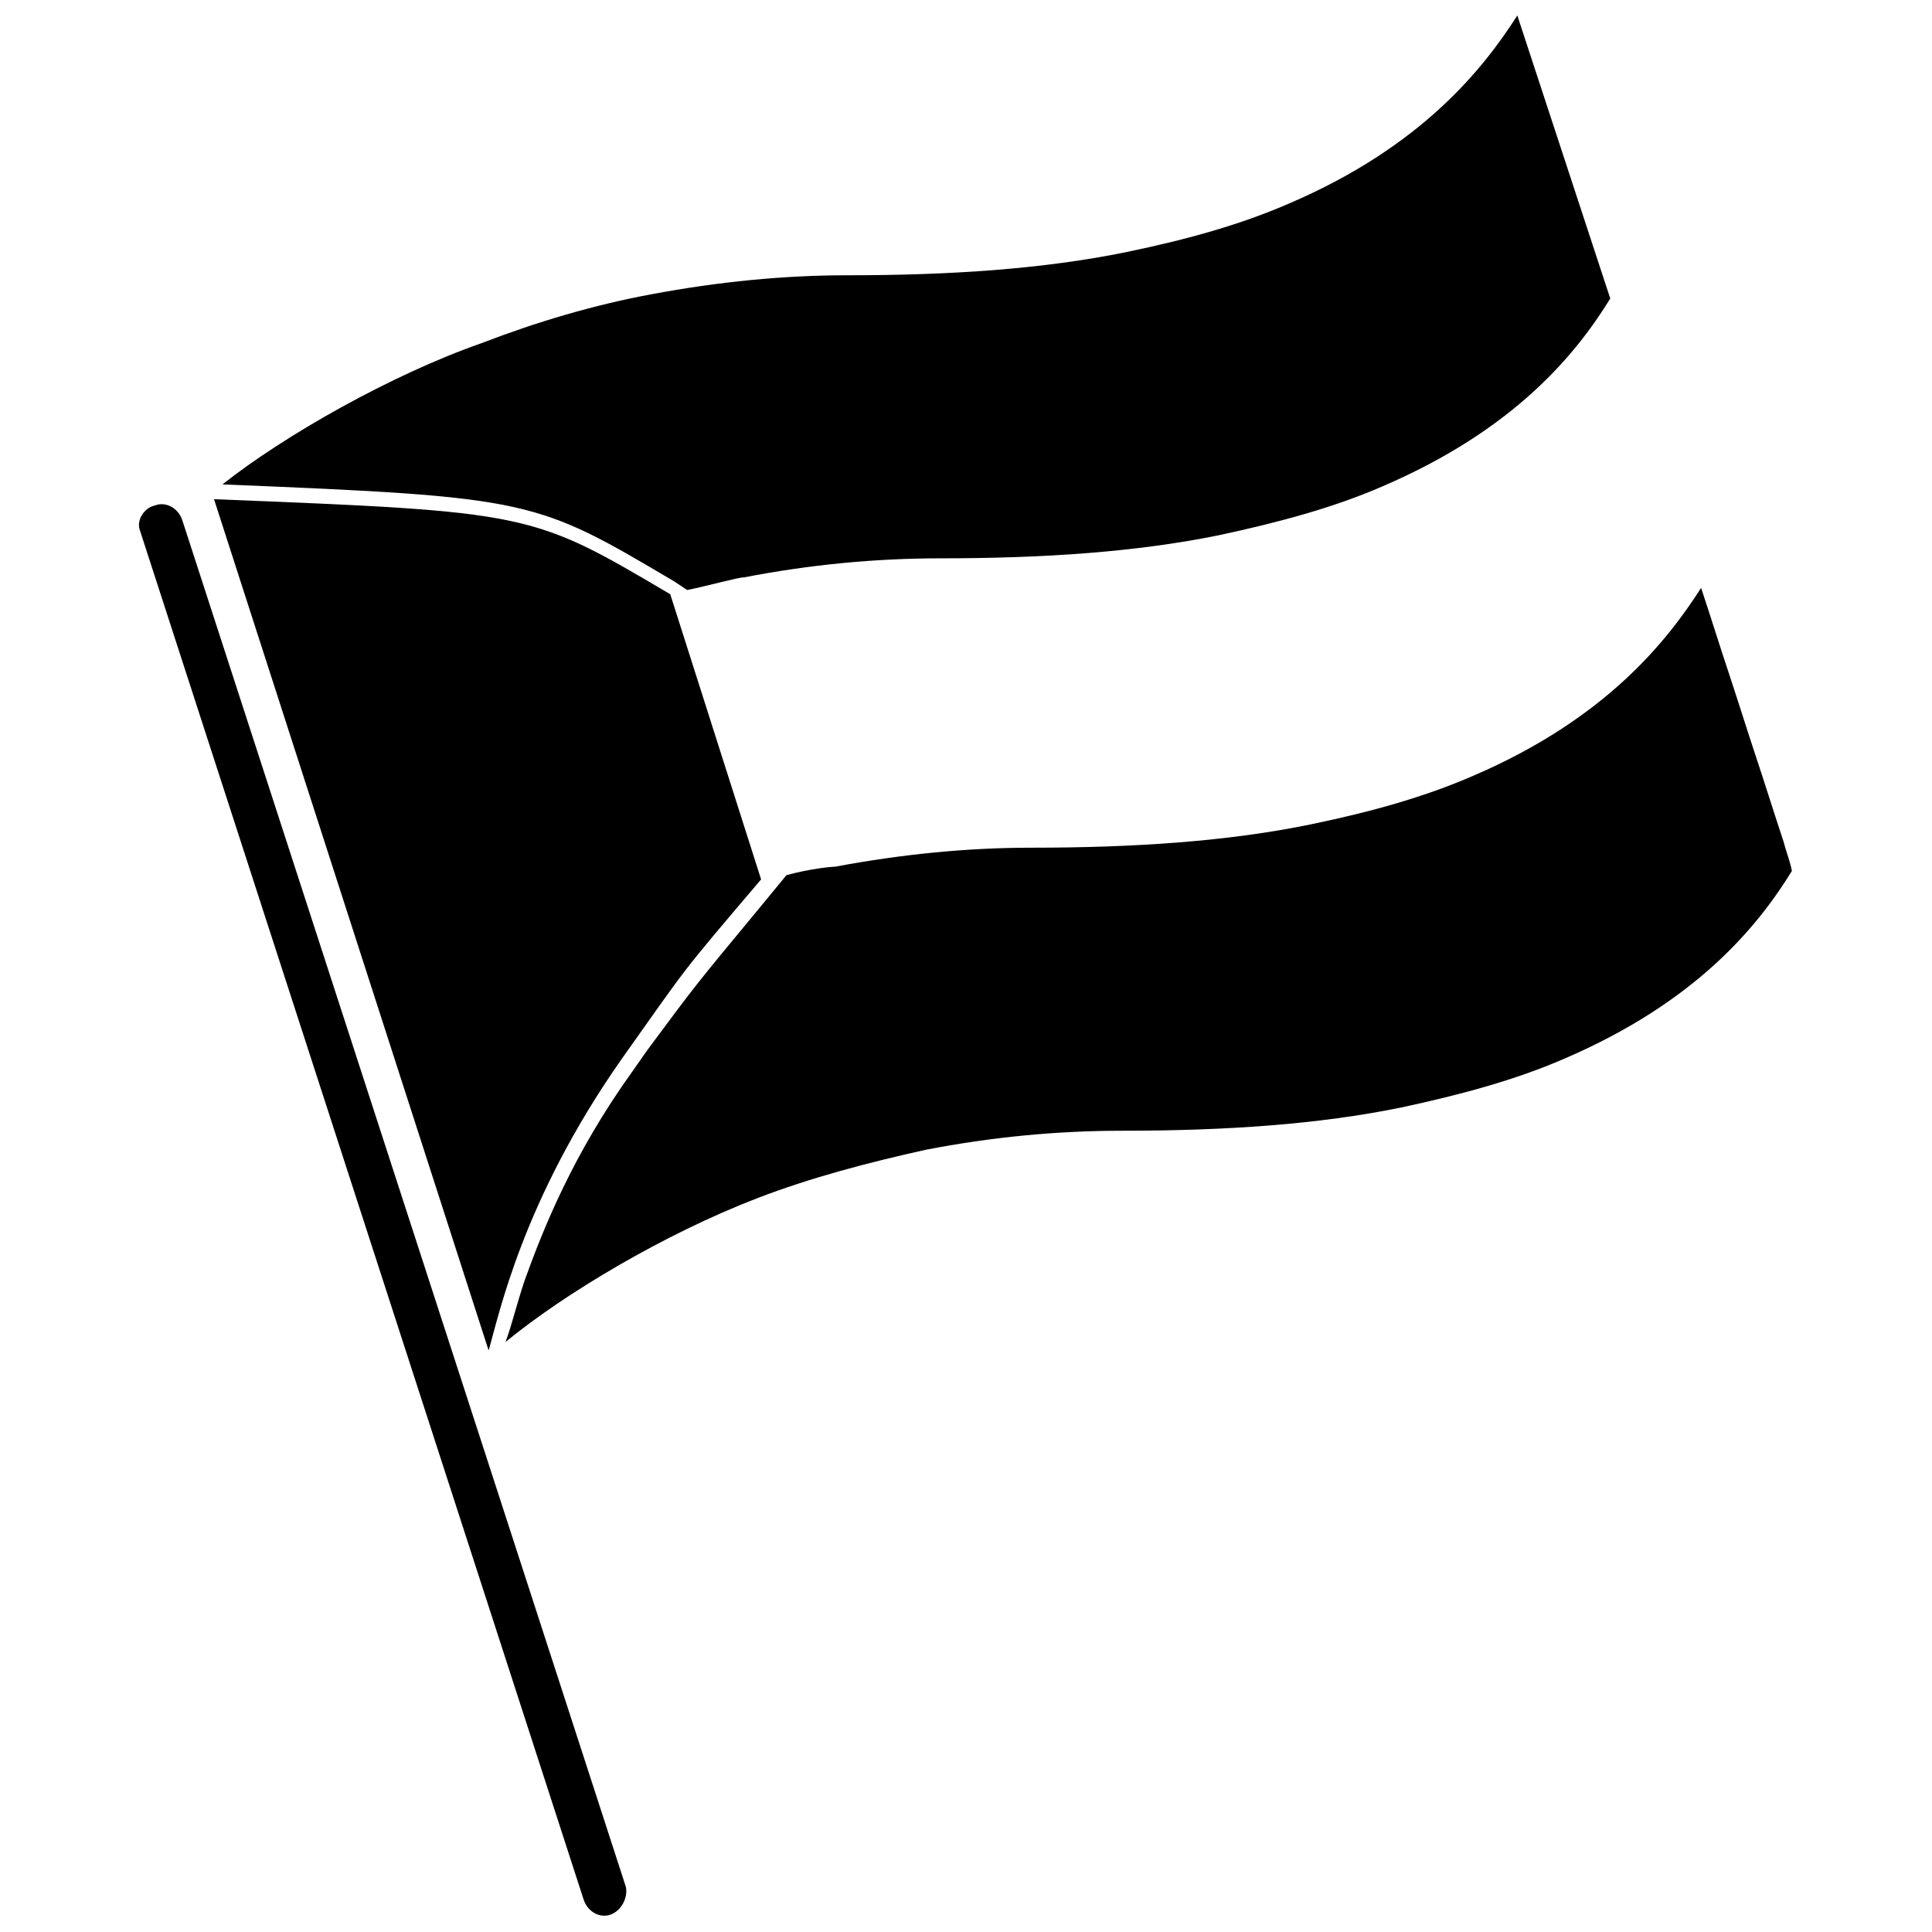 <?xml version="1.0" encoding="UTF-8"?>
<!-- Uploaded to: ICON Repo, www.iconrepo.com, Generator: ICON Repo Mixer Tools -->
<svg width="800px" height="800px" version="1.1" viewBox="144 144 512 512" xmlns="http://www.w3.org/2000/svg">
 <defs>
  <clipPath id="b">
   <path d="m180 277h130v374.9h-130z"/>
  </clipPath>
  <clipPath id="a">
   <path d="m202 148.09h369v152.91h-369z"/>
  </clipPath>
 </defs>
 <g clip-path="url(#b)">
  <path d="m305.95 651.34c-2.801 1.121-6.156-0.559-7.277-3.918l-117.55-362.74c-1.121-2.801 1.121-6.156 3.918-6.719 2.801-1.121 6.156 0.559 7.277 3.918l117.55 362.18c0.562 2.797-1.117 6.156-3.918 7.277z"/>
 </g>
 <g clip-path="url(#a)">
  <path d="m326.11 300.36c5.598-1.121 13.434-3.359 15.113-3.359 17.352-3.359 34.707-5.039 52.059-5.039 27.43 0 52.059-1.68 73.891-6.156 15.676-3.359 30.23-7.277 43.105-12.875 35.266-15.113 51.5-35.266 60.457-49.82l-24.629-75.012c-8.957 13.996-25.191 34.707-60.457 49.82-12.875 5.598-26.871 9.516-43.105 12.875-21.832 4.477-46.461 6.156-73.891 6.156-16.793 0-34.148 1.68-52.059 5.039-15.113 2.801-30.23 7.277-44.781 12.875-24.074 8.398-52.621 24.633-68.855 37.508 82.289 3.359 82.848 3.918 119.79 25.75z"/>
 </g>
 <path d="m616.64 366.97c-2.238-6.719-5.039-15.676-7.277-22.391-2.238-6.719-5.039-15.676-7.277-22.391-2.238-6.719-5.039-15.676-7.277-22.391-8.957 13.996-25.191 34.707-60.457 49.82-12.875 5.598-26.871 9.516-43.105 12.875-21.832 4.477-46.461 6.156-73.891 6.156-16.793 0-34.148 1.68-52.059 5.039-1.121 0-6.719 0.559-12.875 2.238l-7.836 9.516c-16.234 19.594-16.234 19.594-29.109 36.945l-3.918 5.598c-15.676 21.832-23.512 41.426-28.551 55.418-2.238 6.719-3.359 11.754-5.039 16.234 15.676-12.875 41.984-28.551 66.613-38.066 14.555-5.598 29.668-9.516 44.781-12.875 17.352-3.359 34.707-5.039 52.059-5.039 27.43 0 52.059-1.68 73.891-6.156 15.676-3.359 30.23-7.277 43.105-12.875 35.266-15.113 51.5-35.266 60.457-49.82-0.555-2.801-1.676-5.598-2.234-7.836z"/>
 <path d="m345.7 377.05c-22.391 26.309-19.031 22.391-36.945 47.582-26.309 37.504-32.469 67.734-35.266 77.25l-72.773-225.59c83.969 3.359 83.969 3.359 120.91 25.191l24.07 75.57"/>
</svg>